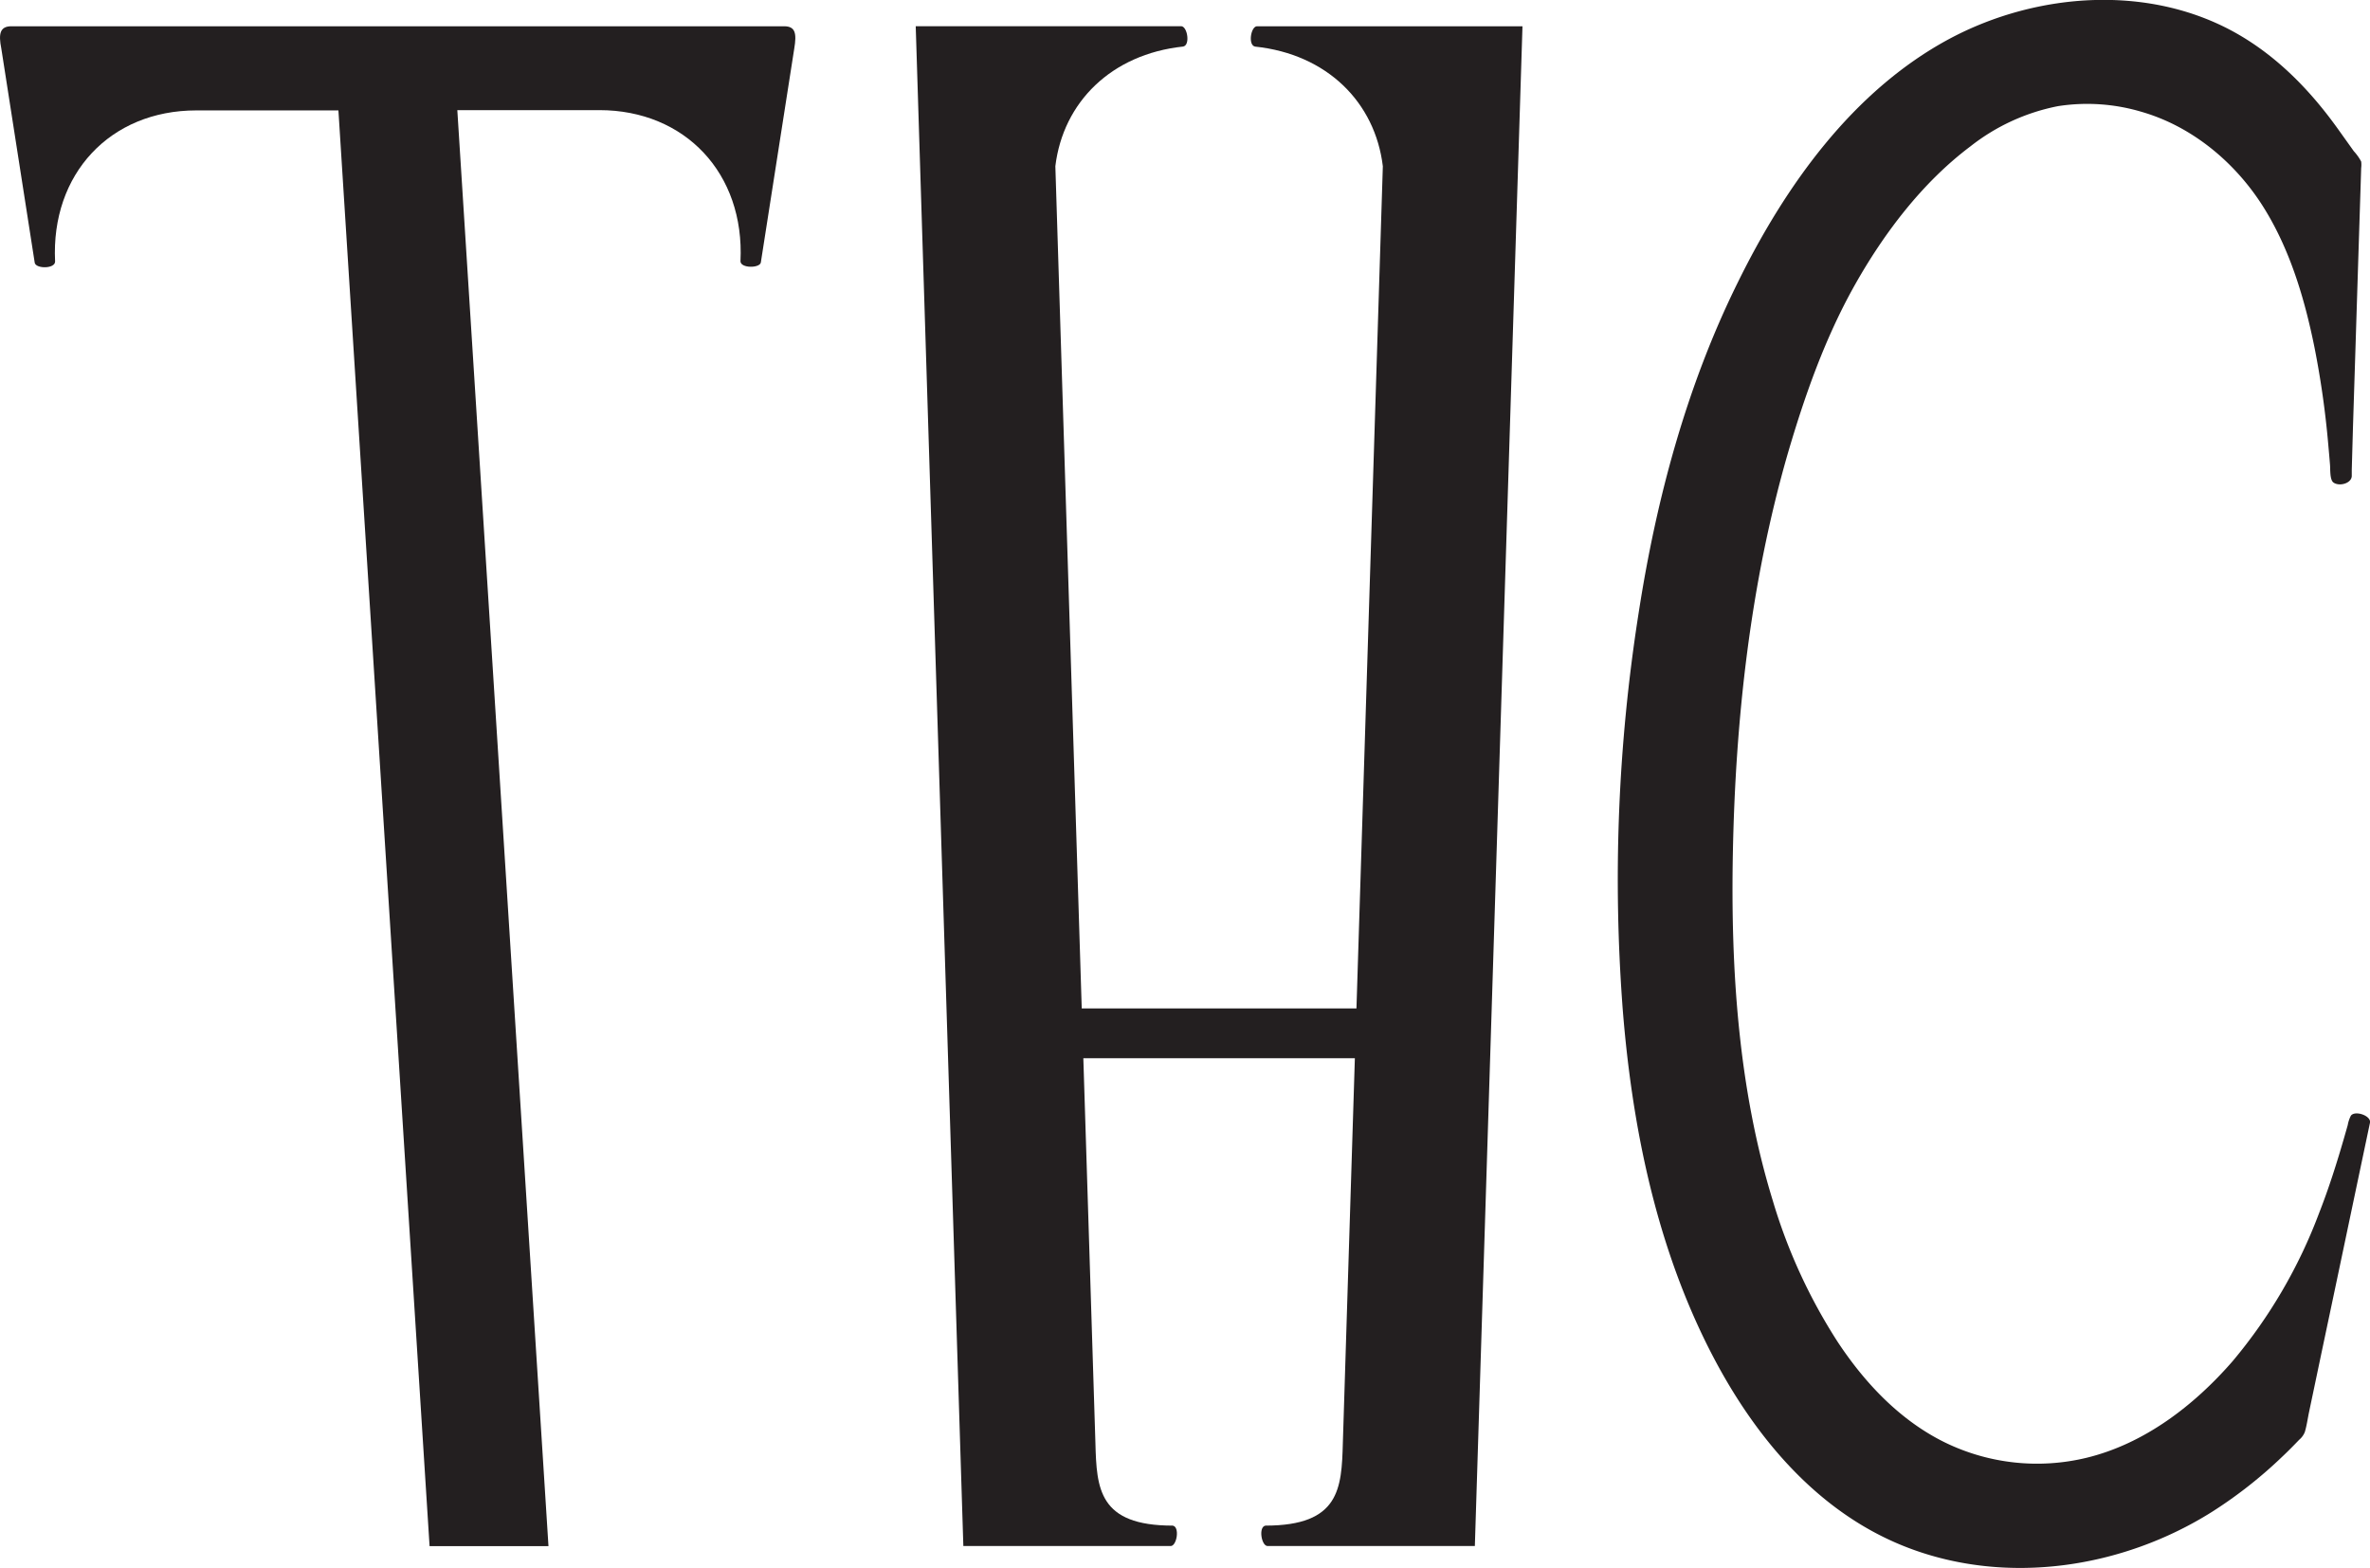 <svg xmlns="http://www.w3.org/2000/svg" viewBox="0 0 415.99 275.21"><defs><style>.cls-1{fill:#231f20;}</style></defs><title>1Asset 3</title><g id="Layer_2" data-name="Layer 2"><g id="Layer_1-2" data-name="Layer 1"><path class="cls-1" d="M.23,8.52C-.29,5.91,0,4.61,2,4.61H137.63c2,0,2.22,1.29,1.78,3.91L133.54,46.1c-.26,1-3.57,1-3.57-.25.76-15.4-9.71-26.52-24.77-26.52H80.27l16,252.05H75.4l-16-252H34.44c-15.07,0-25.53,11.12-24.77,26.52,0,1.3-3.31,1.3-3.57.25Z"></path><path class="cls-1" d="M416,197c.11-1.22-2.65-2.12-3.36-1.18a5.67,5.67,0,0,0-.56,1.67l-.65,2.27c-1.29,4.47-2.7,8.9-4.4,13.23a89,89,0,0,1-15.13,25.9c-6.78,7.81-15.53,14.54-25.73,17a36.93,36.93,0,0,1-24.67-2.65c-7.92-3.85-14.14-10.43-18.94-17.7a96.14,96.14,0,0,1-11.4-24.82c-6.05-19.67-7.4-40.64-7-61.11.46-23.49,3.08-47.21,9.59-69.84,3-10.27,6.59-20.48,11.85-29.81,5.13-9.09,11.84-17.94,20.23-24.25a36,36,0,0,1,15.41-7.08,33.37,33.37,0,0,1,14.66,1c8.86,2.56,16.39,8.84,21.29,16.57,4.73,7.47,7.32,16.2,9.06,24.8a157.26,157.26,0,0,1,2.4,16.86c.11,1.23.22,2.47.32,3.7.07.75-.06,2.65.6,3.13,1,.73,3.14.19,3.22-1.11,0-.36,0-.74,0-1.11L413,75q.22-6.94.44-13.88.45-14.36.91-28.71l.09-2.91a4.45,4.45,0,0,0,0-1.15,8.67,8.67,0,0,0-1.29-1.81l-2.72-3.81c-4.66-6.53-10.25-12.38-17.21-16.49-15.48-9.14-35.65-7.7-51.15.63C325.15,16,313.33,32.66,305,49.62c-9,18.21-14.31,38.08-17.4,58.09a300.59,300.59,0,0,0-2.75,69.76c1.55,19.13,5.34,38.41,13.49,55.89,7.57,16.26,19.28,31.69,36.53,38.29,17.49,6.7,37.73,3.57,53.38-6.28a79,79,0,0,0,12.41-9.76c1-.94,1.94-1.9,2.89-2.89a3.43,3.43,0,0,0,1-1.37c.34-1.13.5-2.34.74-3.49l2.37-11.28q2.82-13.32,5.61-26.62Z"></path><path class="cls-1" d="M243.49,4.61H220.6c-1.07.09-1.58,3.36-.29,3.57,12.6,1.33,21.05,9.76,22.41,21L238.09,177H189.87L185.24,29.17c1.36-11.22,9.81-19.65,22.42-21,1.29-.21.77-3.48-.3-3.57H160.73l8.36,266.76h23.74v0h12.7c1.05-.1,1.57-3.38.31-3.58-13,0-13.36-6.48-13.57-14.5l-2.12-67.54h47.66l-2.11,67.54c-.21,8-.57,14.5-13.58,14.5-1.26.2-.73,3.48.32,3.58h12.69v0h23.74L267.23,4.61Z"></path></g></g></svg>